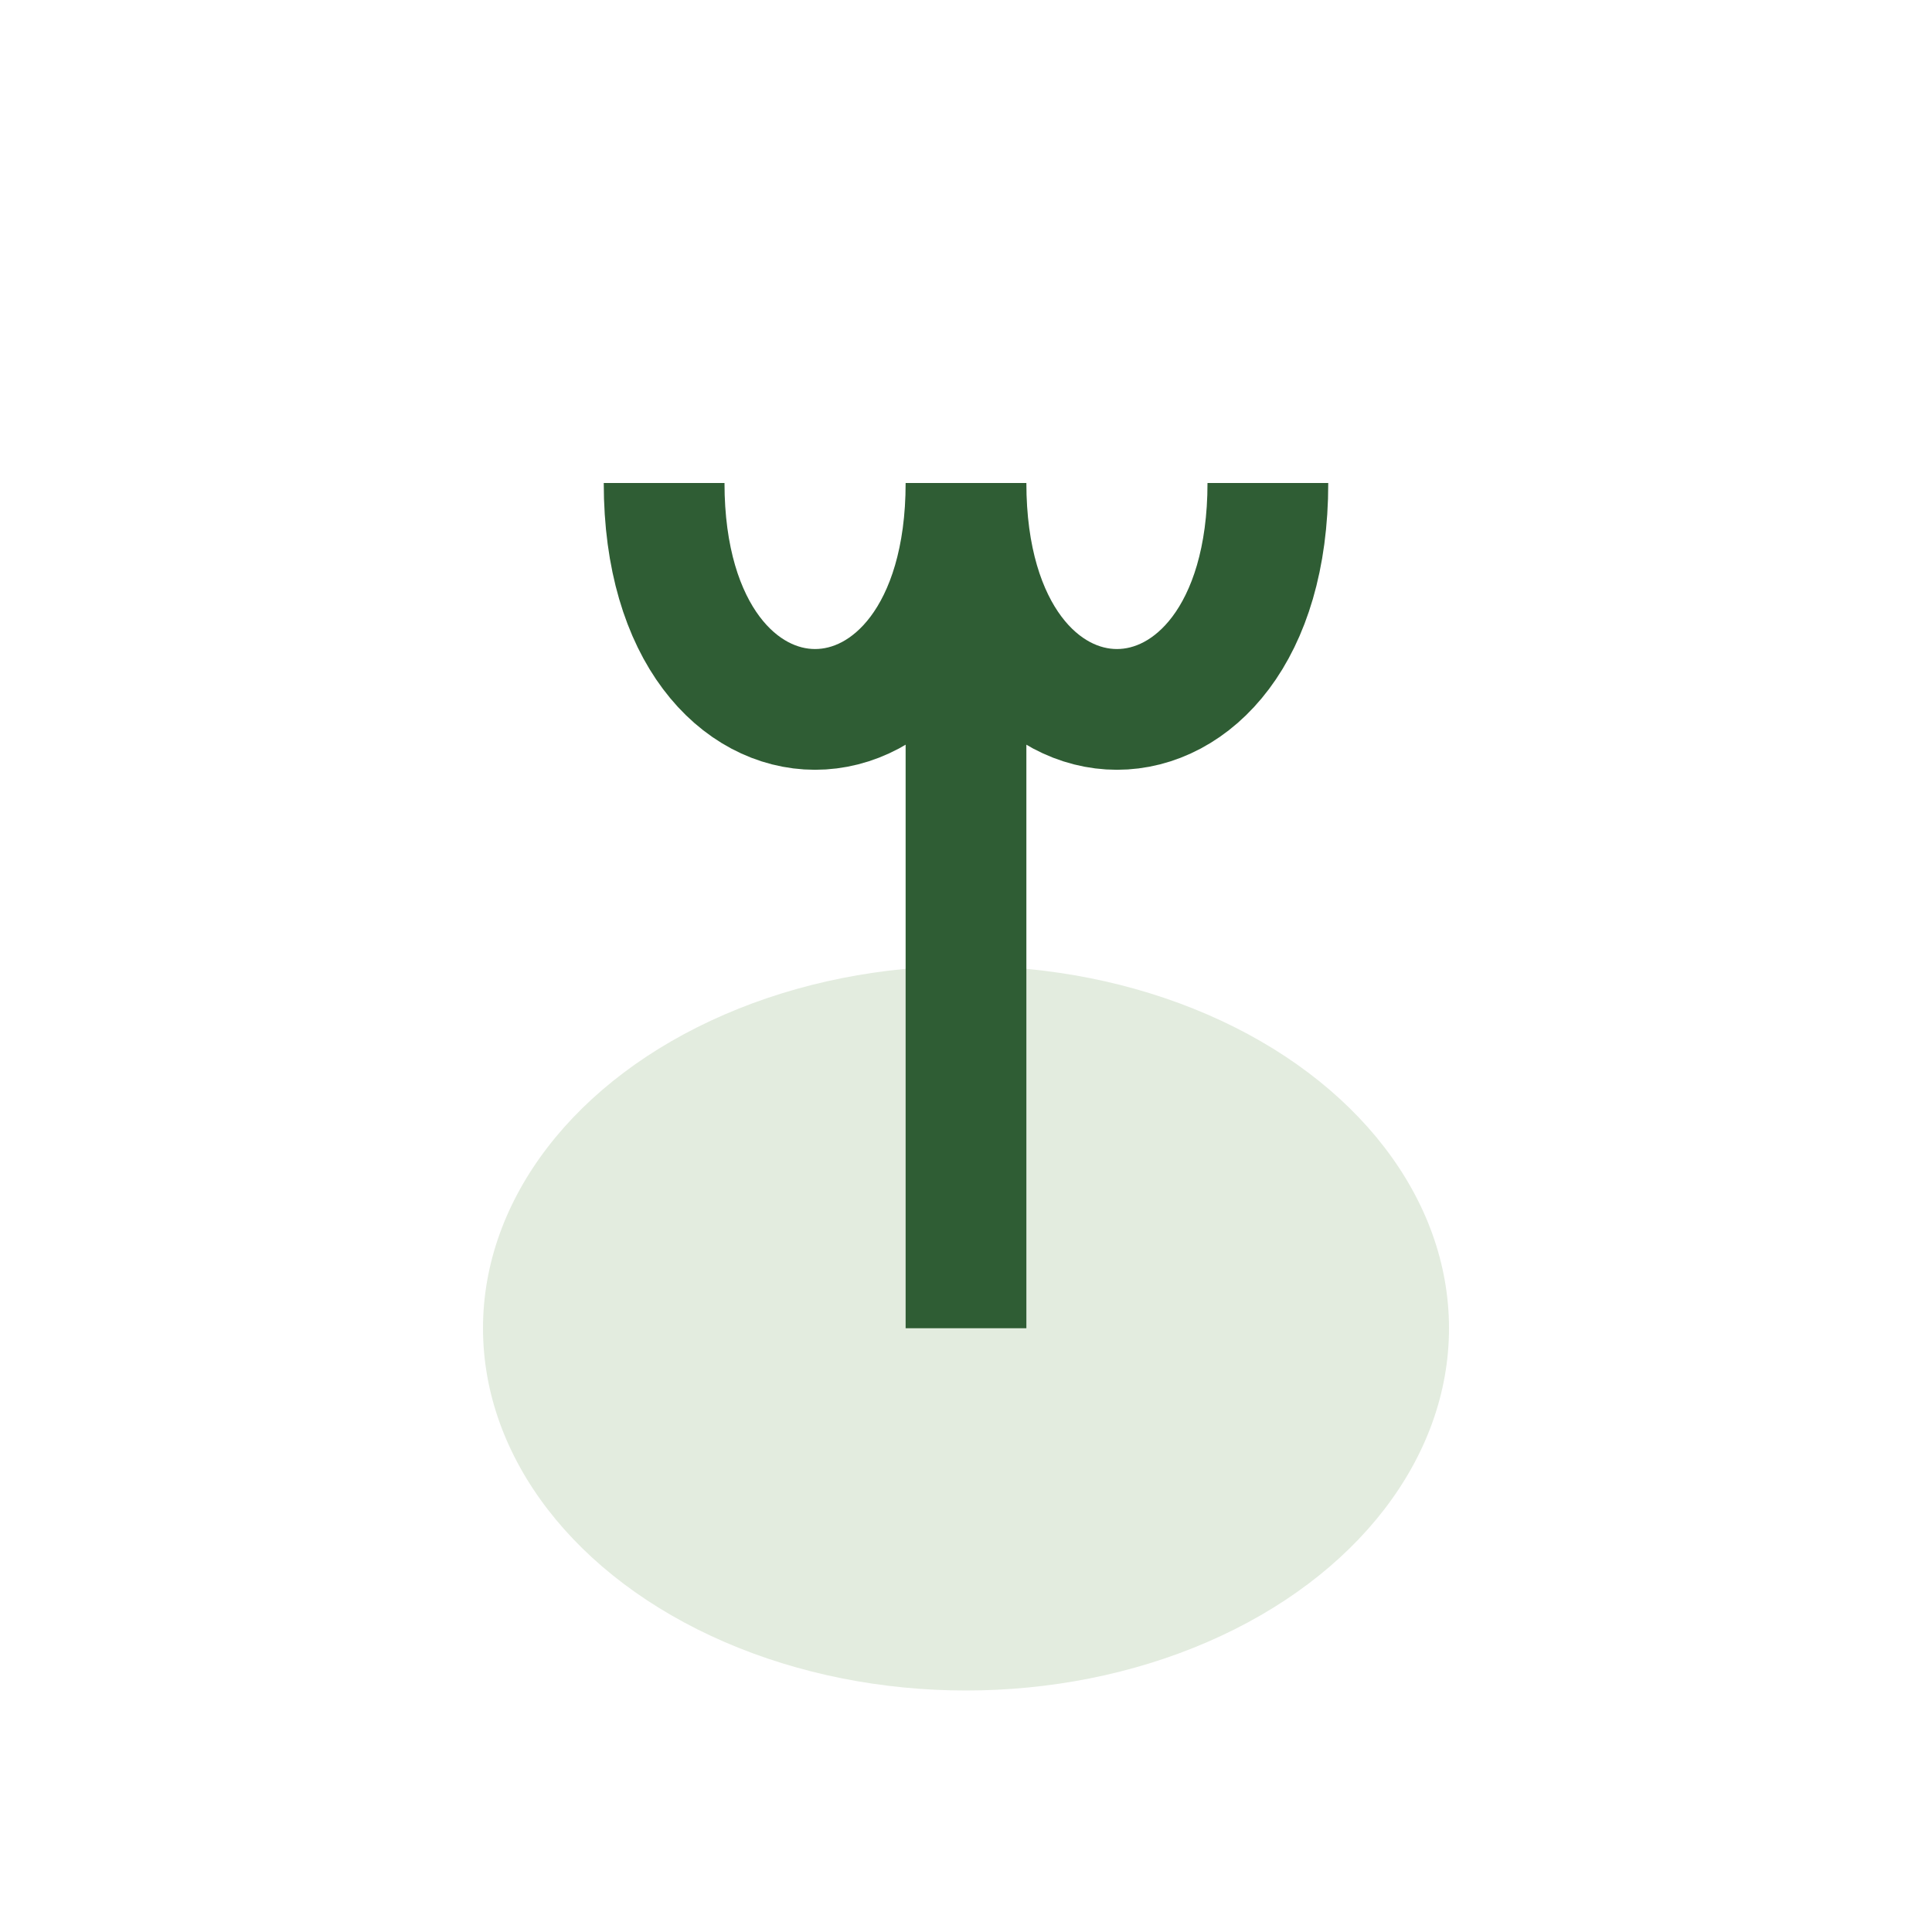 <?xml version="1.0" encoding="UTF-8"?>
<svg xmlns="http://www.w3.org/2000/svg" width="32" height="32" viewBox="0 0 32 32"><ellipse cx="16" cy="22" rx="8" ry="6" fill="#E3ECDF"/><path d="M16 22V8m0 0c0 5 5 5 5 0m-5 0c0 5-5 5-5 0" stroke="#2F5D34" stroke-width="2" fill="none"/></svg>